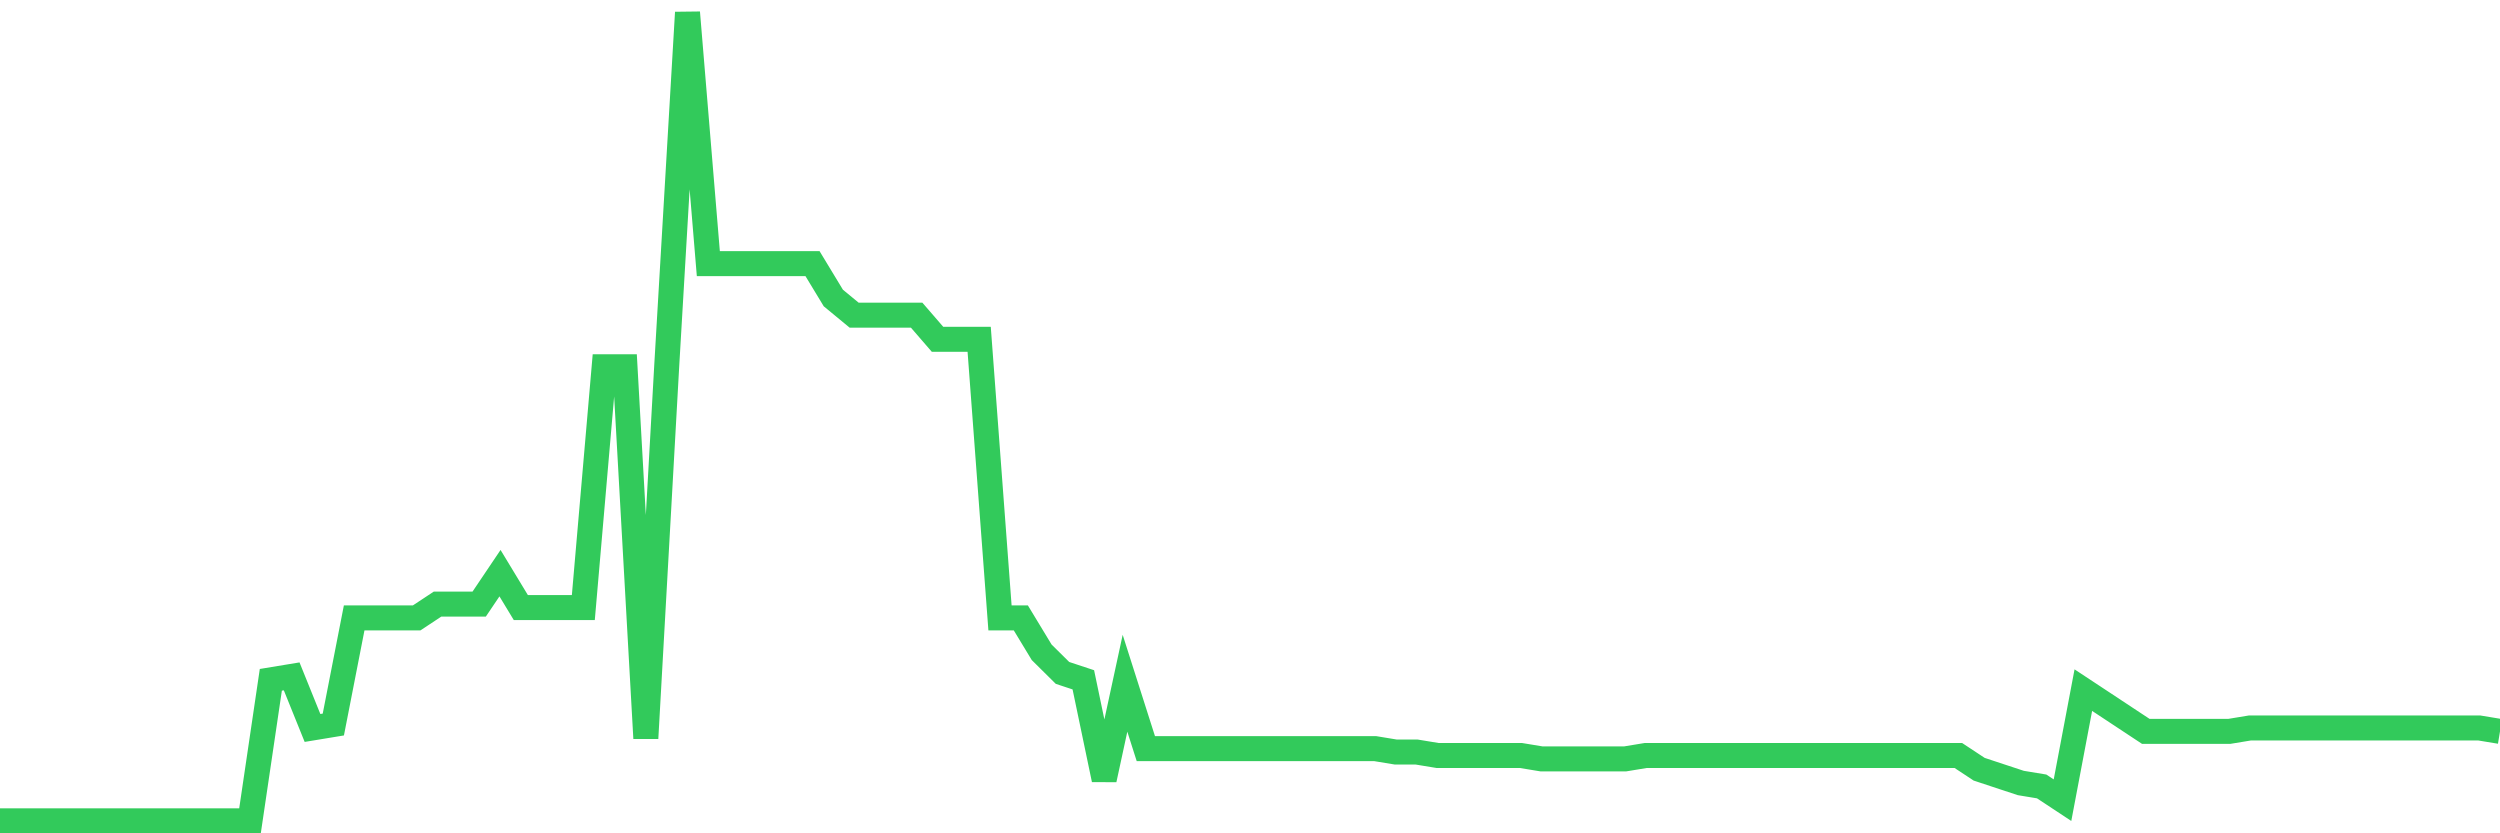 <svg
  xmlns="http://www.w3.org/2000/svg"
  xmlns:xlink="http://www.w3.org/1999/xlink"
  width="120"
  height="40"
  viewBox="0 0 120 40"
  preserveAspectRatio="none"
>
  <polyline
    points="0,39.4 1,39.4 2,39.4 3,39.4 4,39.4 5,39.4 6,39.4 7,39.4 8,39.4 9,39.4 10,39.4 11,39.4 12,39.4 13,32.631 14,32.466 15,34.942 16,34.777 17,29.659 18,29.659 19,29.659 20,29.659 21,28.998 22,28.998 23,28.998 24,27.512 25,29.163 26,29.163 27,29.163 28,29.163 29,17.606 30,17.606 31,35.437 32,17.606 33,0.6 34,12.653 35,12.653 36,12.653 37,12.653 38,12.653 39,12.653 40,14.304 41,15.129 42,15.129 43,15.129 44,15.129 45,16.285 46,16.285 47,16.285 48,29.659 49,29.659 50,31.31 51,32.3 52,32.631 53,37.419 54,32.796 55,35.933 56,35.933 57,35.933 58,35.933 59,35.933 60,35.933 61,35.933 62,35.933 63,35.933 64,35.933 65,35.933 66,35.933 67,36.098 68,36.098 69,36.263 70,36.263 71,36.263 72,36.263 73,36.263 74,36.428 75,36.428 76,36.428 77,36.428 78,36.428 79,36.263 80,36.263 81,36.263 82,36.263 83,36.263 84,36.263 85,36.263 86,36.263 87,36.263 88,36.263 89,36.263 90,36.263 91,36.263 92,36.263 93,36.263 94,36.263 95,36.923 96,37.254 97,37.584 98,37.749 99,38.409 100,33.126 101,33.786 102,34.447 103,35.107 104,35.107 105,35.107 106,35.107 107,35.107 108,34.942 109,34.942 110,34.942 111,34.942 112,34.942 113,34.942 114,34.942 115,34.942 116,34.942 117,34.942 118,34.942 119,34.942 120,35.107"
    fill="none"
    stroke="#32ca5b"
    stroke-width="1.2"
  >
  </polyline>
</svg>